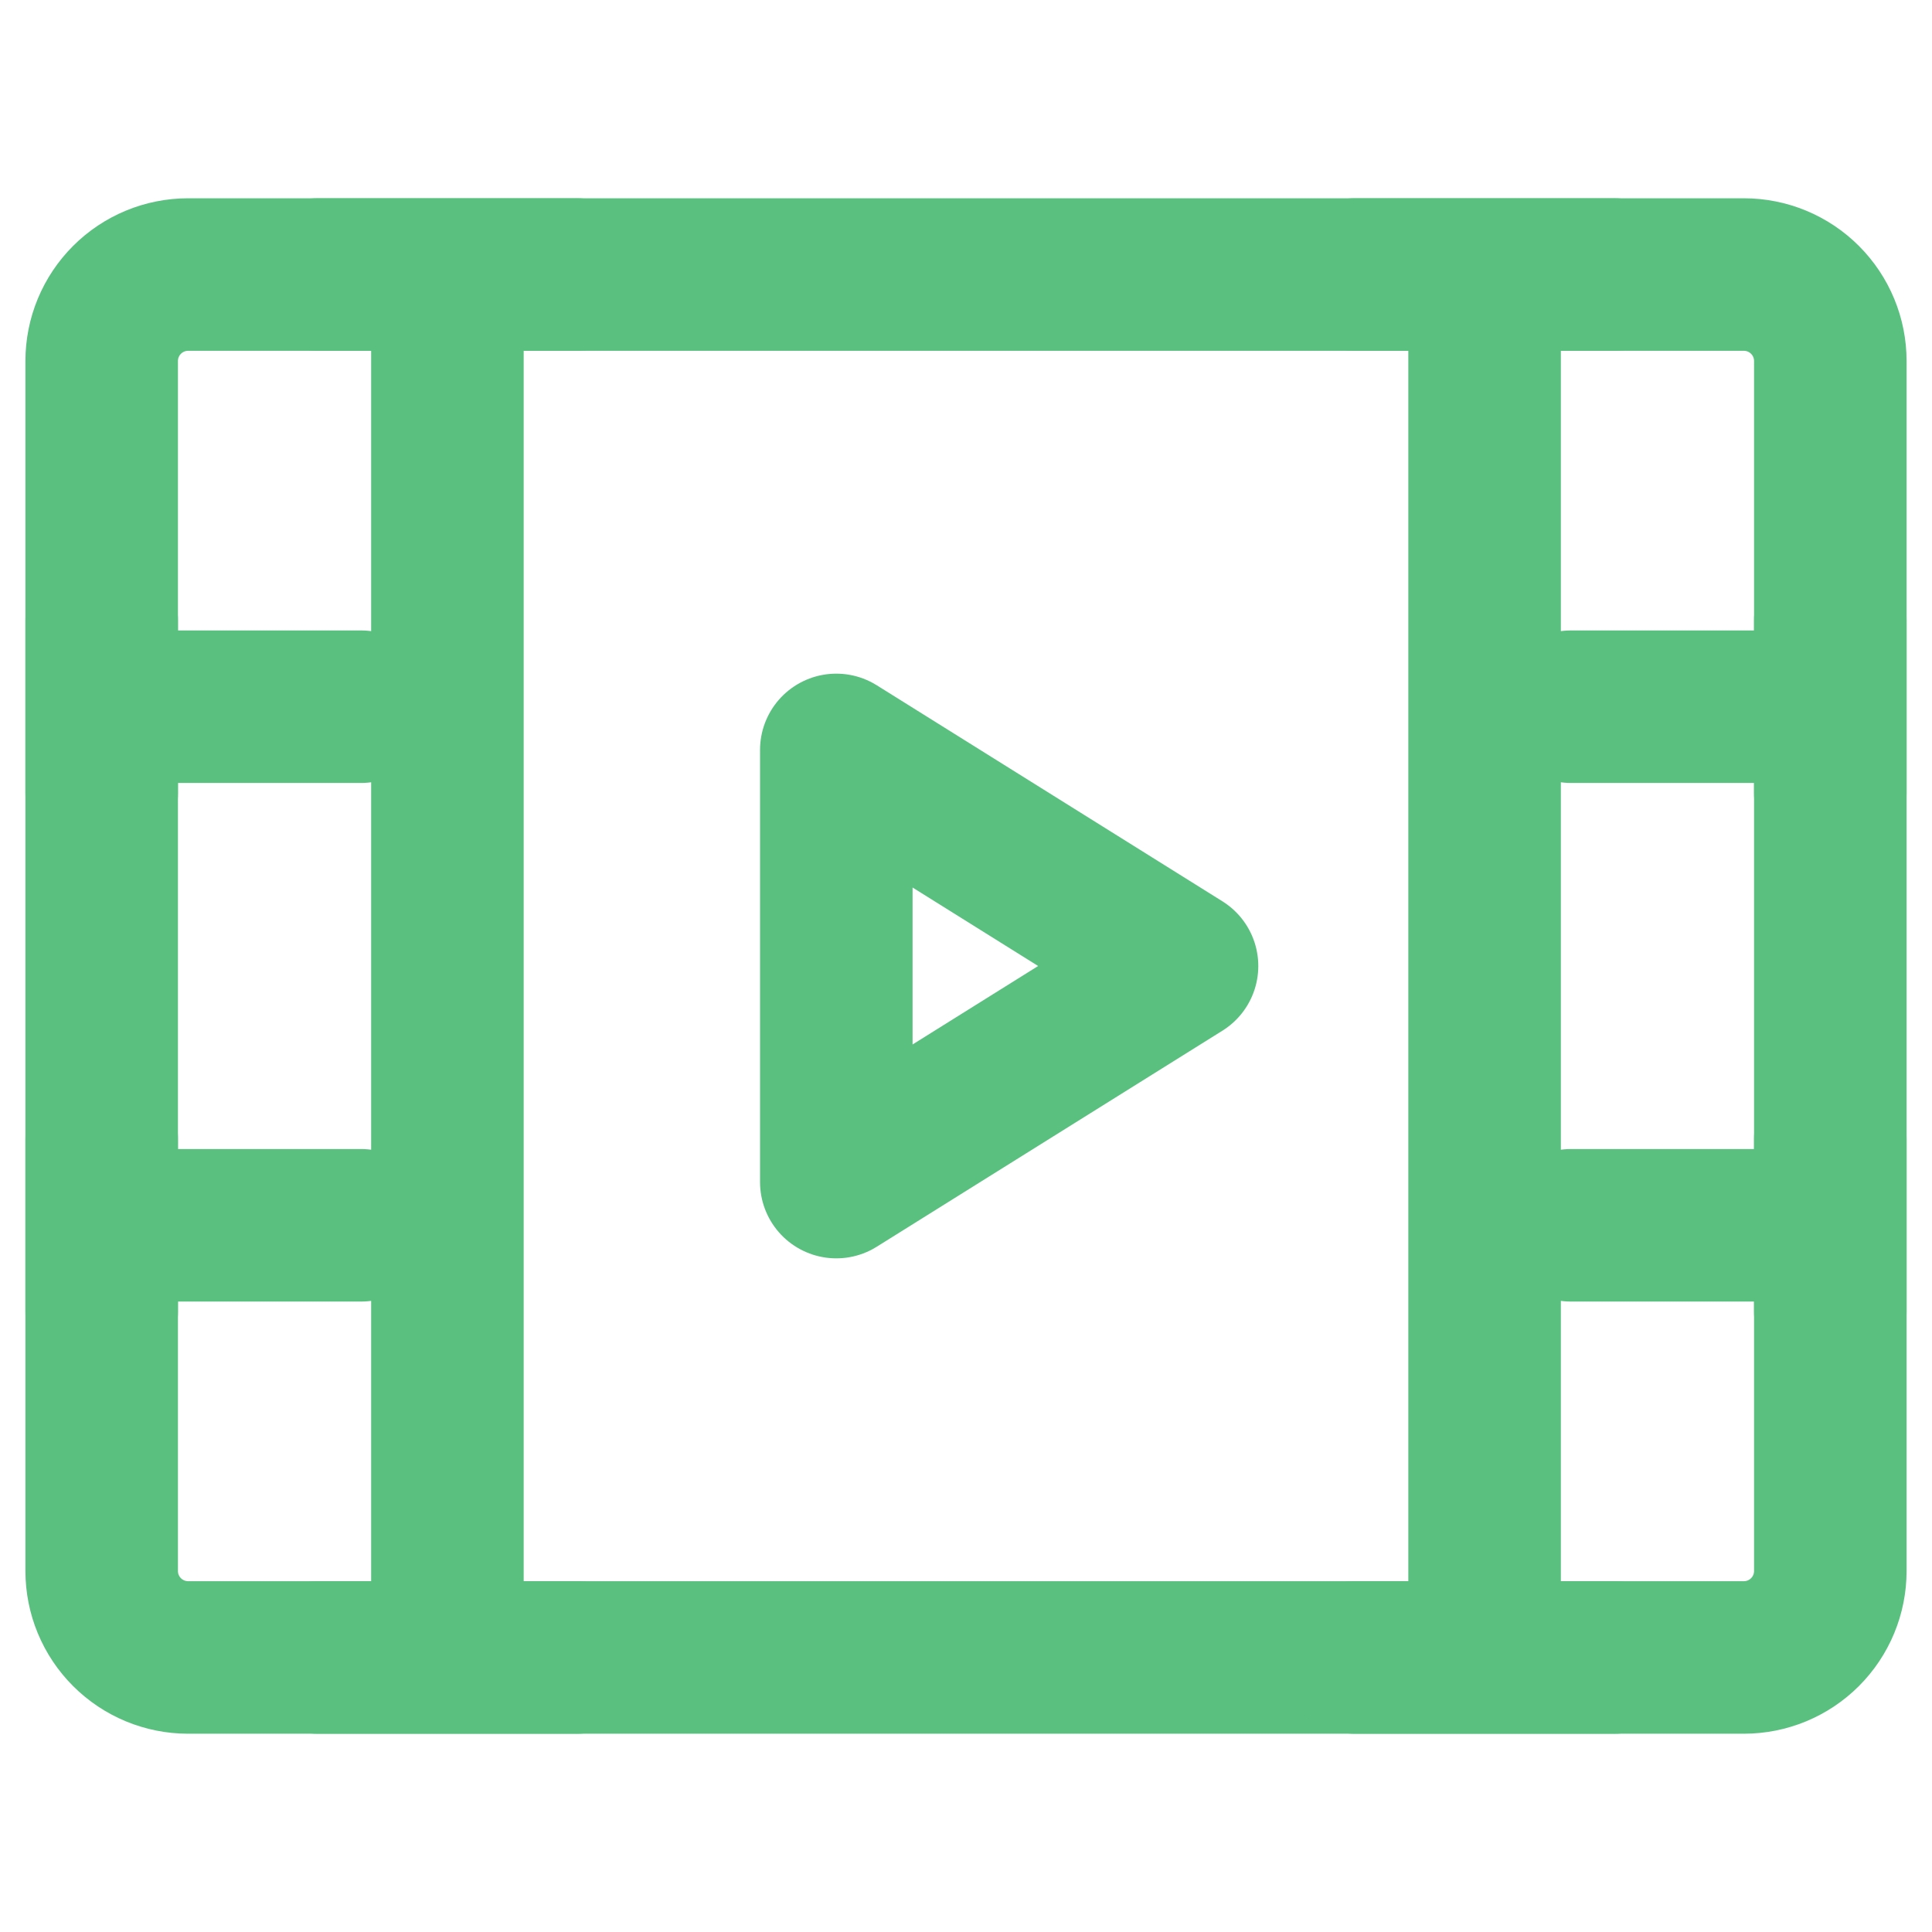 <?xml version="1.0" encoding="UTF-8"?> <svg xmlns="http://www.w3.org/2000/svg" width="38" height="38" viewBox="0 0 38 38" fill="none"><path d="M2 7.1C2 6.649 2.179 6.217 2.498 5.898C2.817 5.579 3.249 5.4 3.7 5.4H34.3C34.751 5.4 35.183 5.579 35.502 5.898C35.821 6.217 36 6.649 36 7.1V30.9C36 31.351 35.821 31.783 35.502 32.102C35.183 32.421 34.751 32.6 34.3 32.6H3.7C3.249 32.6 2.817 32.421 2.498 32.102C2.179 31.783 2 31.351 2 30.9V7.1Z" stroke="#59C07F" stroke-width="3" stroke-linejoin="round"></path><path d="M29.2 5.4V32.6M8.8 5.4V32.6M30.9 13.9H36M30.9 24.1H36M2 13.9H7.1M2 12.2V15.6M6.25 5.4H11.35M6.25 32.6H11.35M26.65 5.4H31.75M26.65 32.6H31.75M2 24.1H7.1M2 22.4V25.8M36 22.4V25.8M36 12.2V15.6" stroke="#59C07F" stroke-width="3" stroke-linecap="round" stroke-linejoin="round"></path><path d="M16.449 14.75L23.249 19L16.449 23.25V14.75Z" stroke="#59C07F" stroke-width="3" stroke-linejoin="round"></path></svg> 